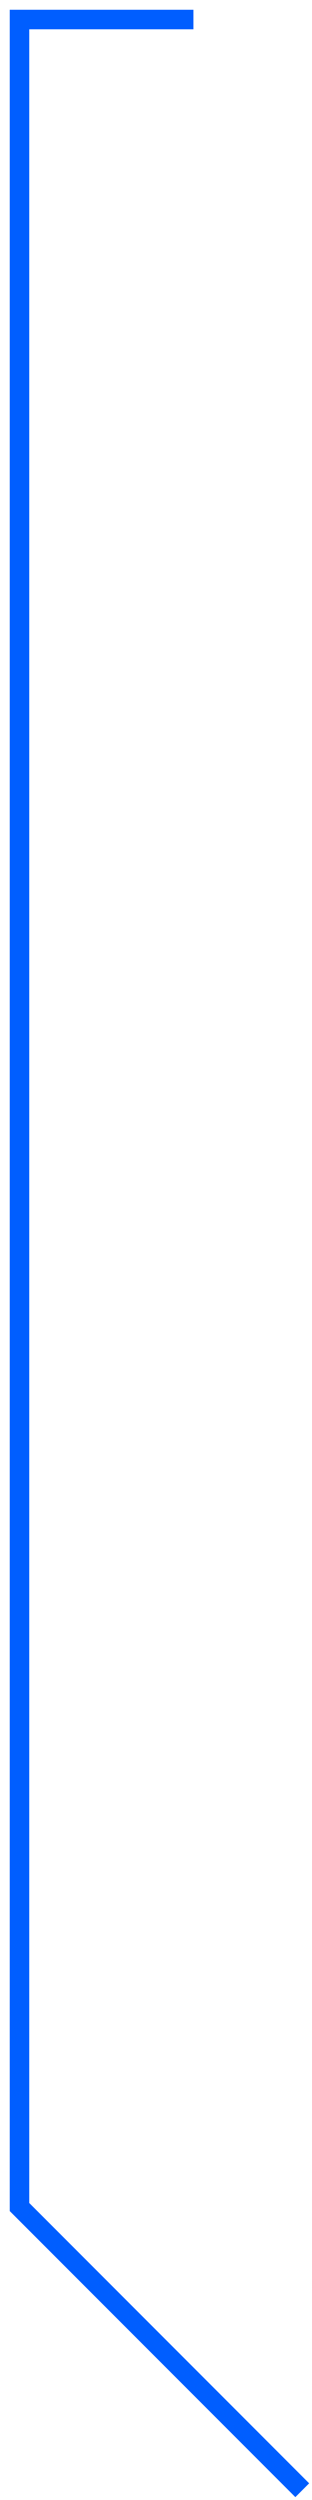 <?xml version="1.0" encoding="utf-8"?>
<svg xmlns="http://www.w3.org/2000/svg" fill="none" height="100%" overflow="visible" preserveAspectRatio="none" style="display: block;" viewBox="0 0 16 128" width="100%">
<path d="M15.5 127.5L1 113V1H9.919" id="Vector 80" stroke="#005EFF"/>
</svg>